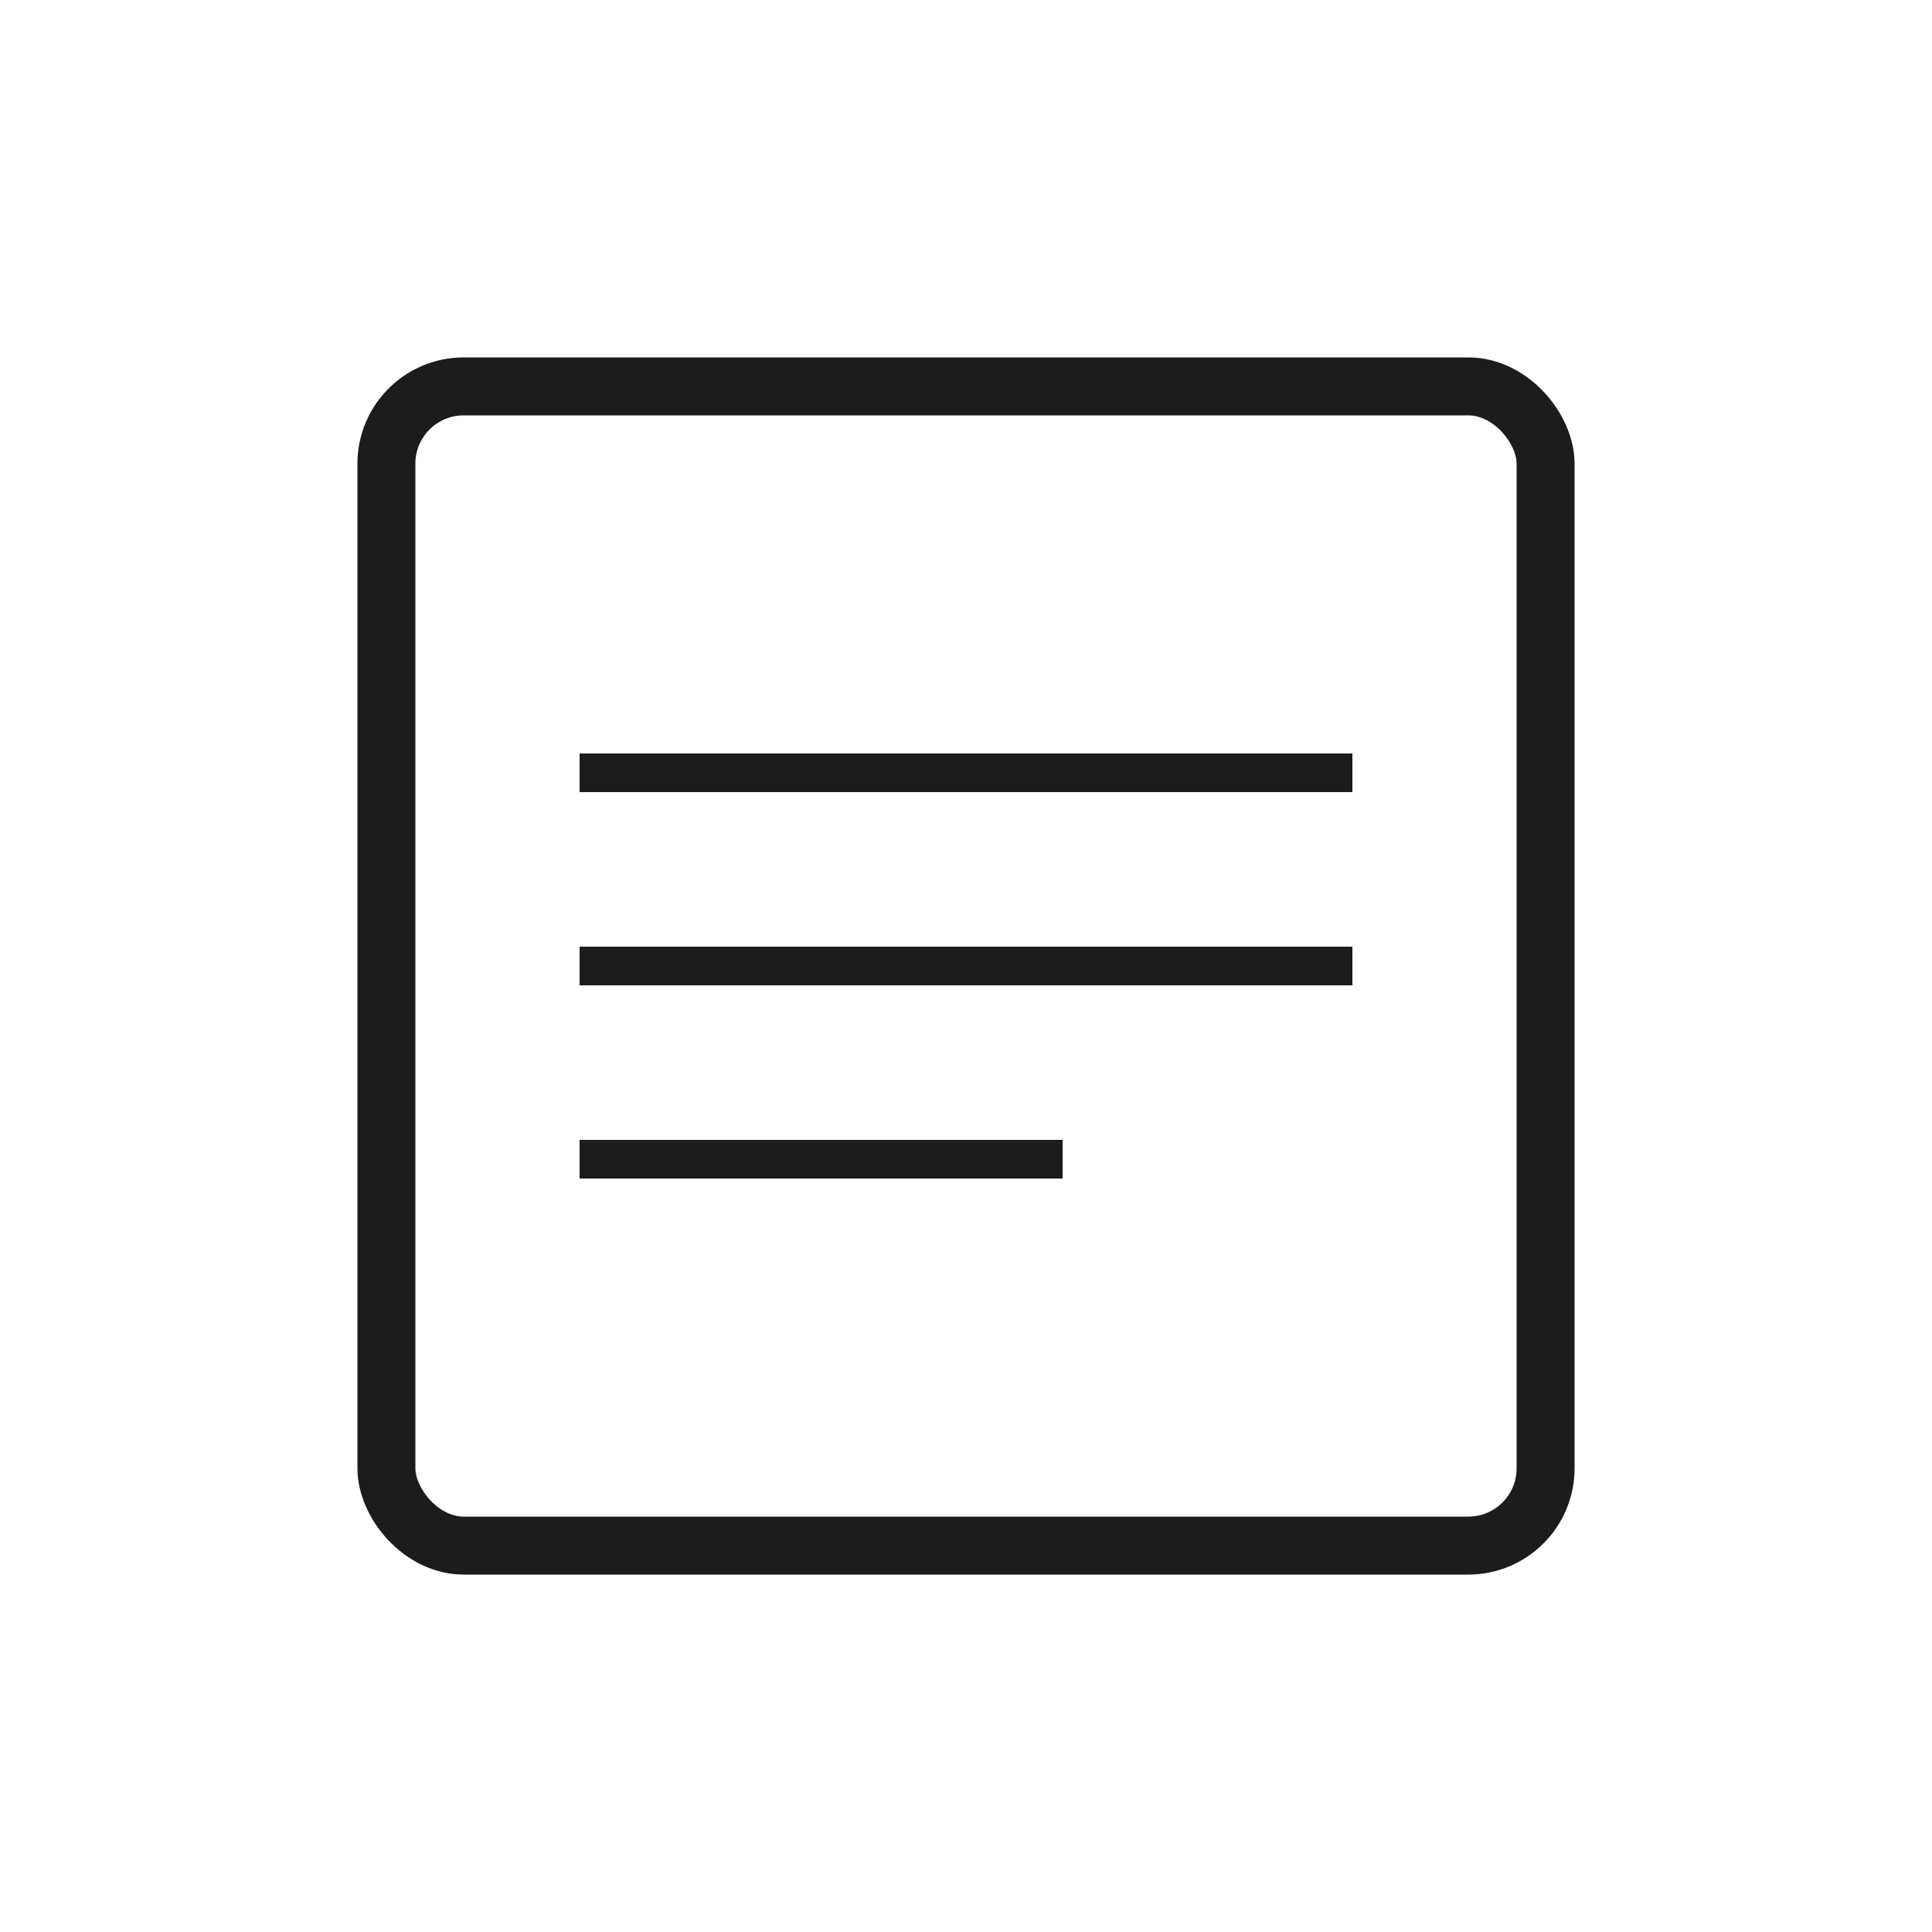 <svg xmlns="http://www.w3.org/2000/svg" viewBox="0 0 100 100" aria-hidden="true">
  <rect x="20" y="20" width="60" height="60" rx="4" fill="none" stroke="#1C1C1C" stroke-width="3"/>
  <line x1="30" y1="40" x2="70" y2="40" stroke="#1C1C1C" stroke-width="2"/>
  <line x1="30" y1="50" x2="70" y2="50" stroke="#1C1C1C" stroke-width="2"/>
  <line x1="30" y1="60" x2="55" y2="60" stroke="#1C1C1C" stroke-width="2"/>
</svg>


